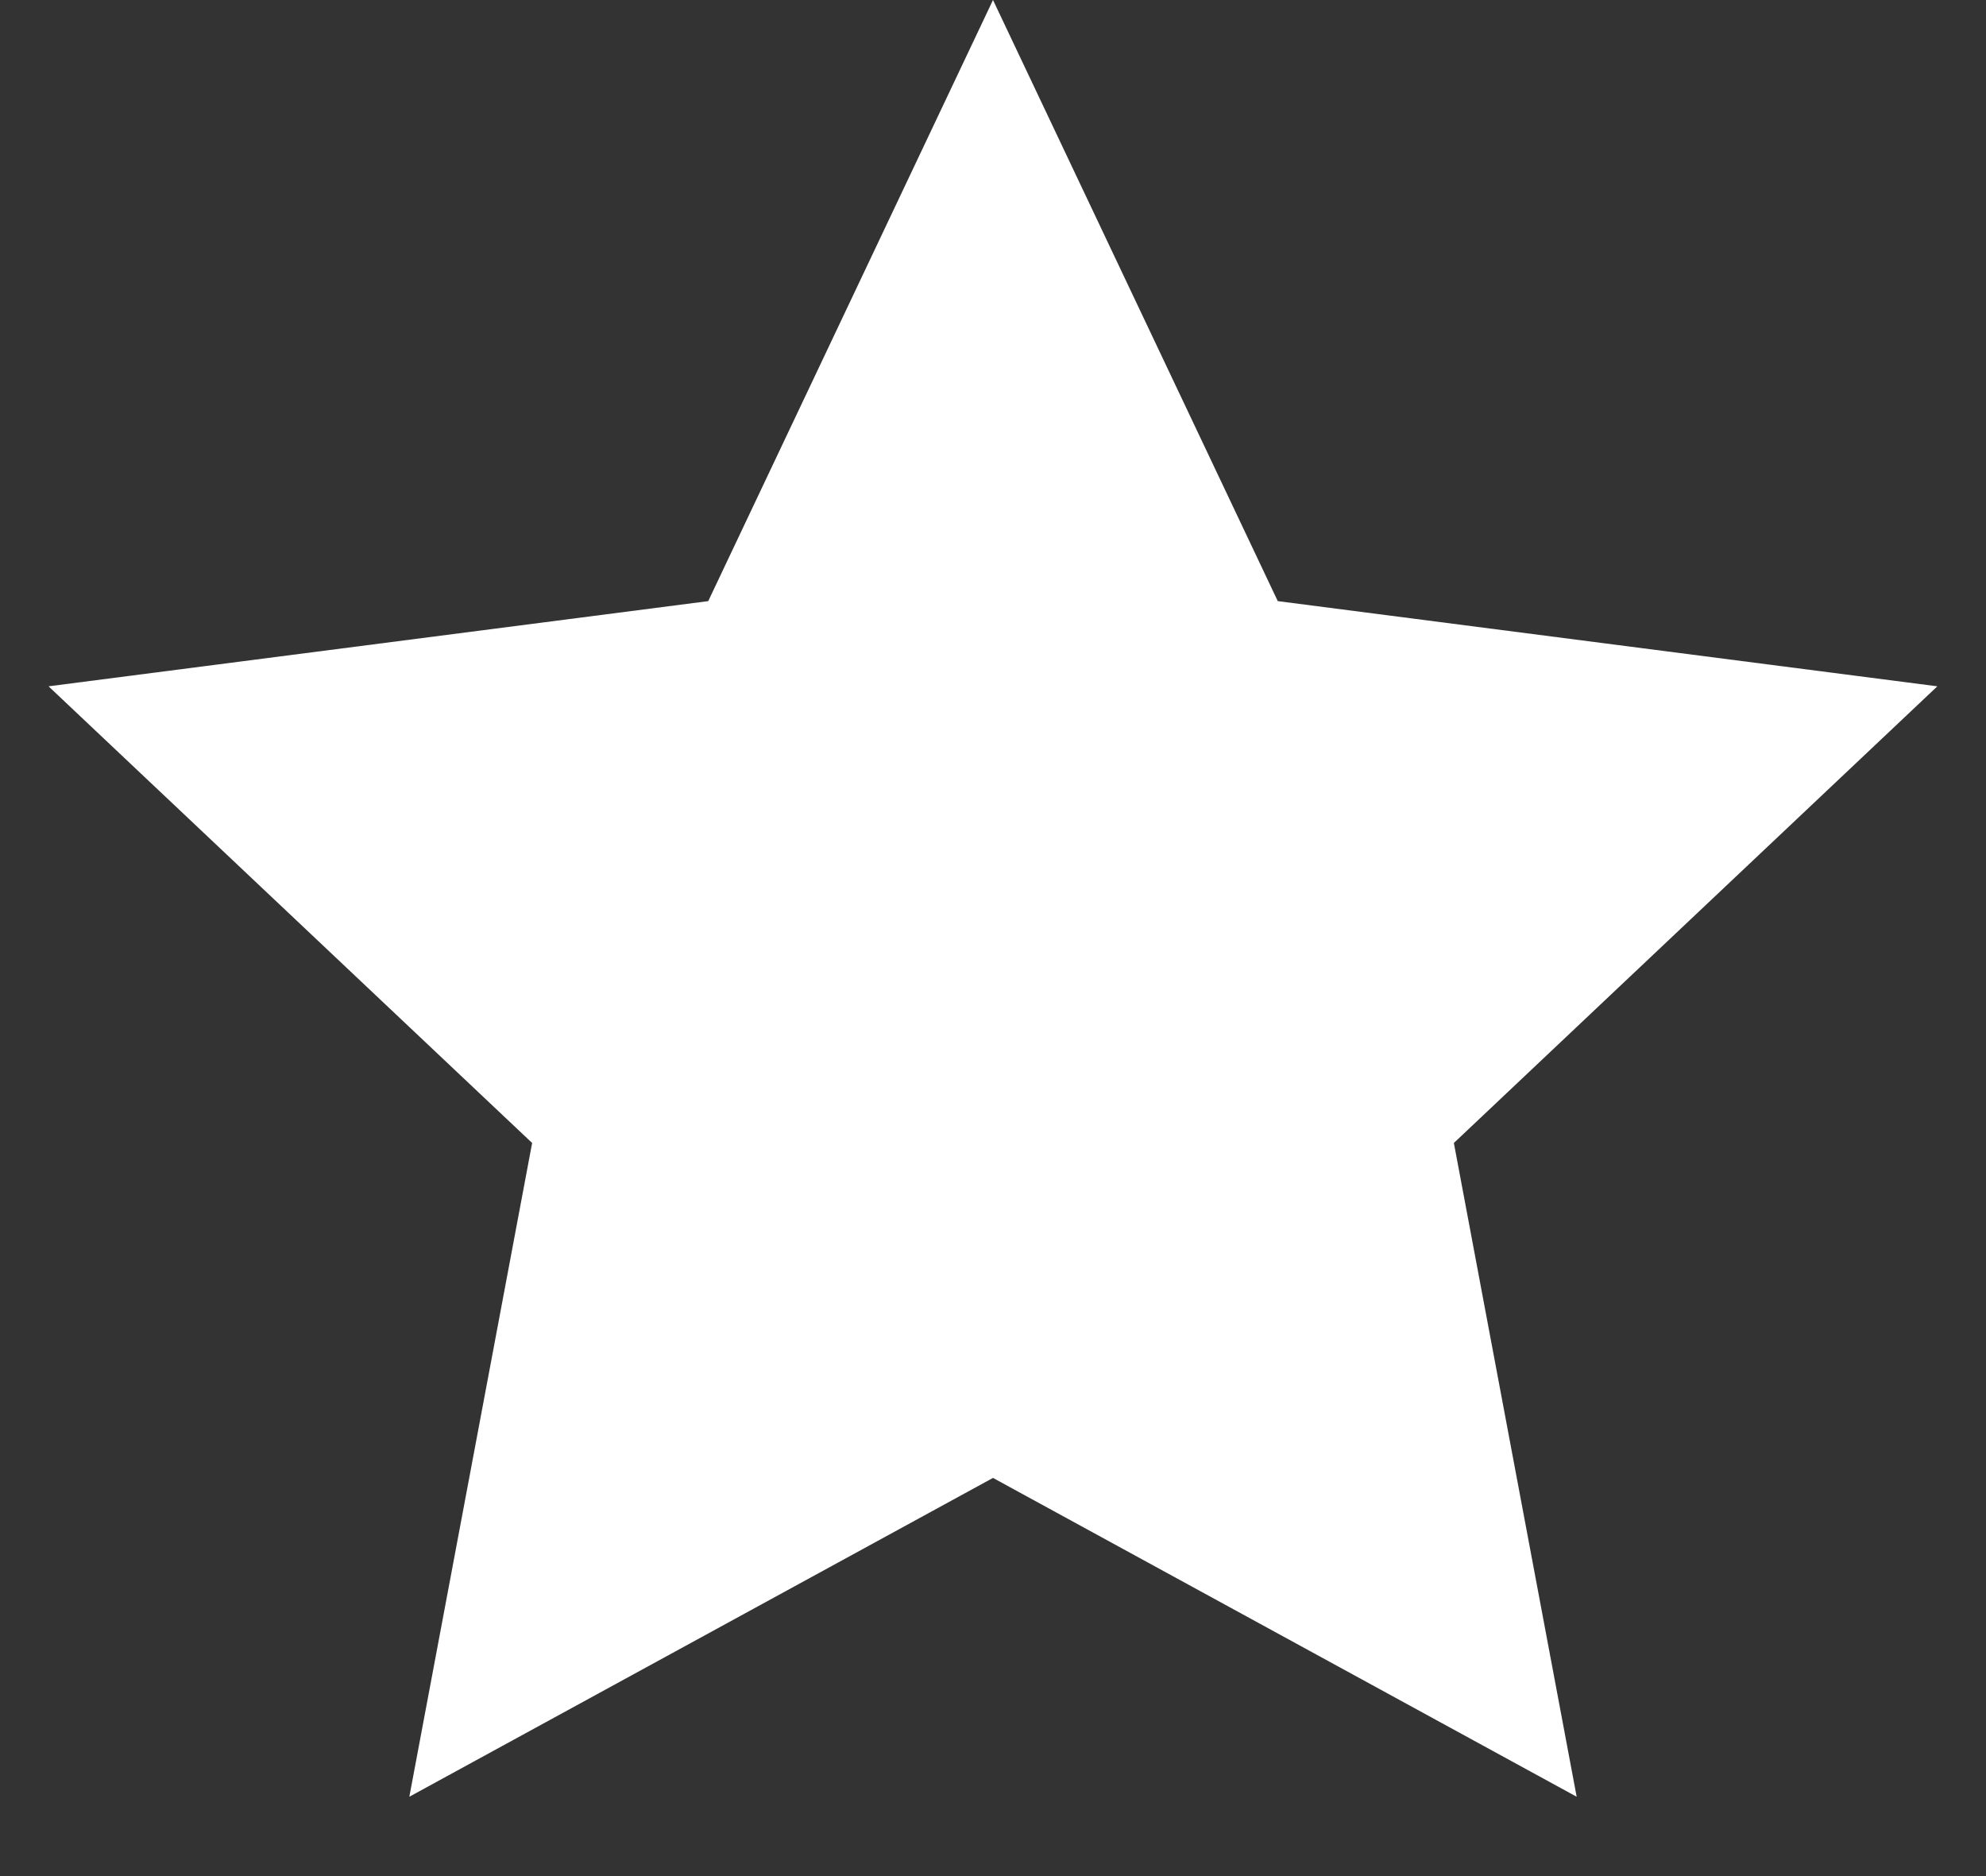 <svg width="18" height="17" viewBox="0 0 18 17" fill="none" xmlns="http://www.w3.org/2000/svg">
<rect x="0" y="0" width="18" height="17" fill="#333333" stroke="none"/>
<path d="M9 0L11.581 5.447L17.559 6.219L13.177 10.357L14.29 16.281L9 13.392L3.71 16.281L4.823 10.357L0.44 6.219L6.419 5.447L9 0Z" fill="white"/>
</svg>
